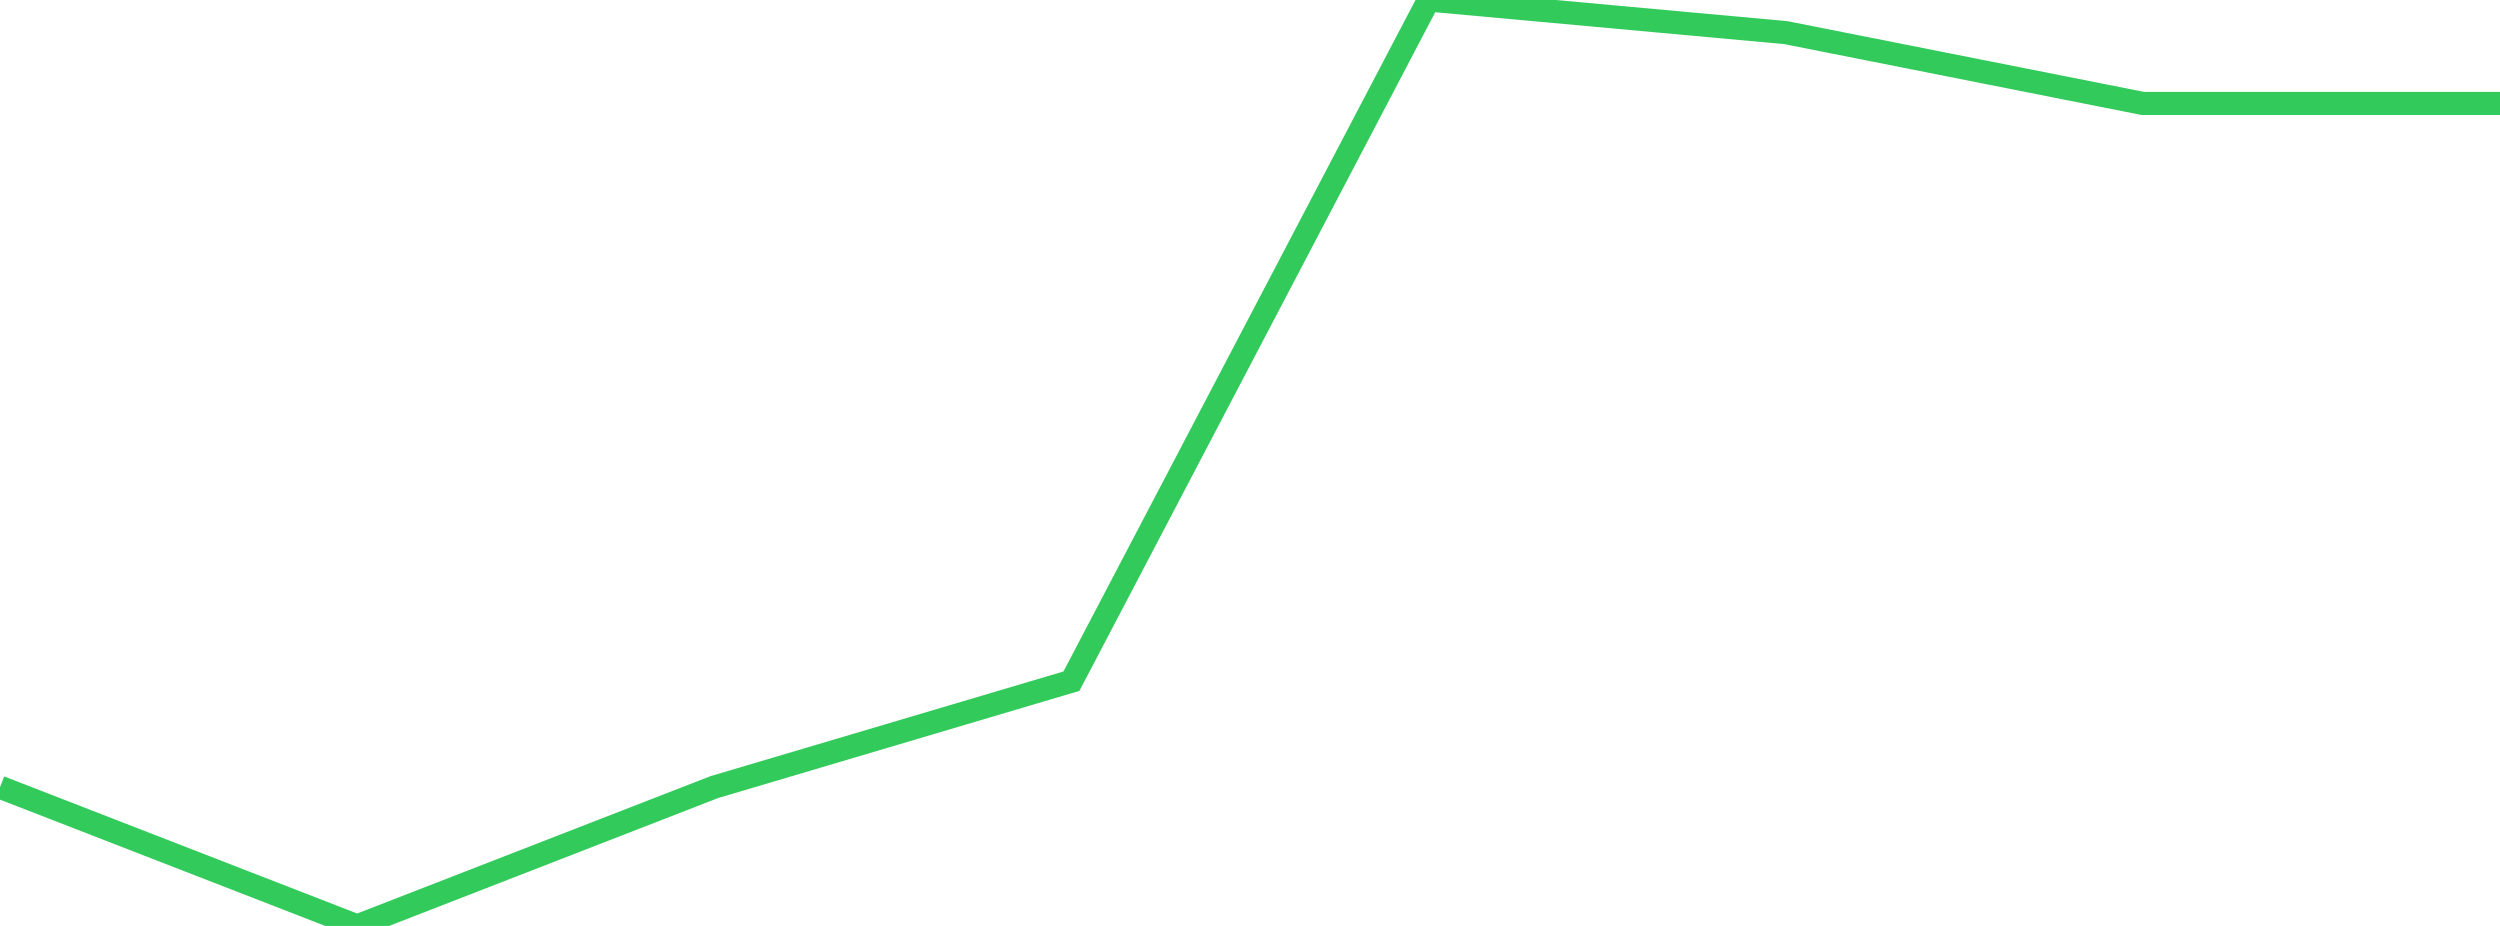 <?xml version="1.0" standalone="no"?>
<!DOCTYPE svg PUBLIC "-//W3C//DTD SVG 1.1//EN" "http://www.w3.org/Graphics/SVG/1.1/DTD/svg11.dtd">

<svg width="135" height="50" viewBox="0 0 135 50" preserveAspectRatio="none" 
  xmlns="http://www.w3.org/2000/svg"
  xmlns:xlink="http://www.w3.org/1999/xlink">


<polyline points="0.0, 42.51 19.286, 50.0 38.571, 42.504 57.857, 36.784 77.143, 0.0 96.429, 1.762 115.714, 5.586 135.0, 5.586" fill="none" stroke="#32ca5b" stroke-width="1.25"/>

</svg>